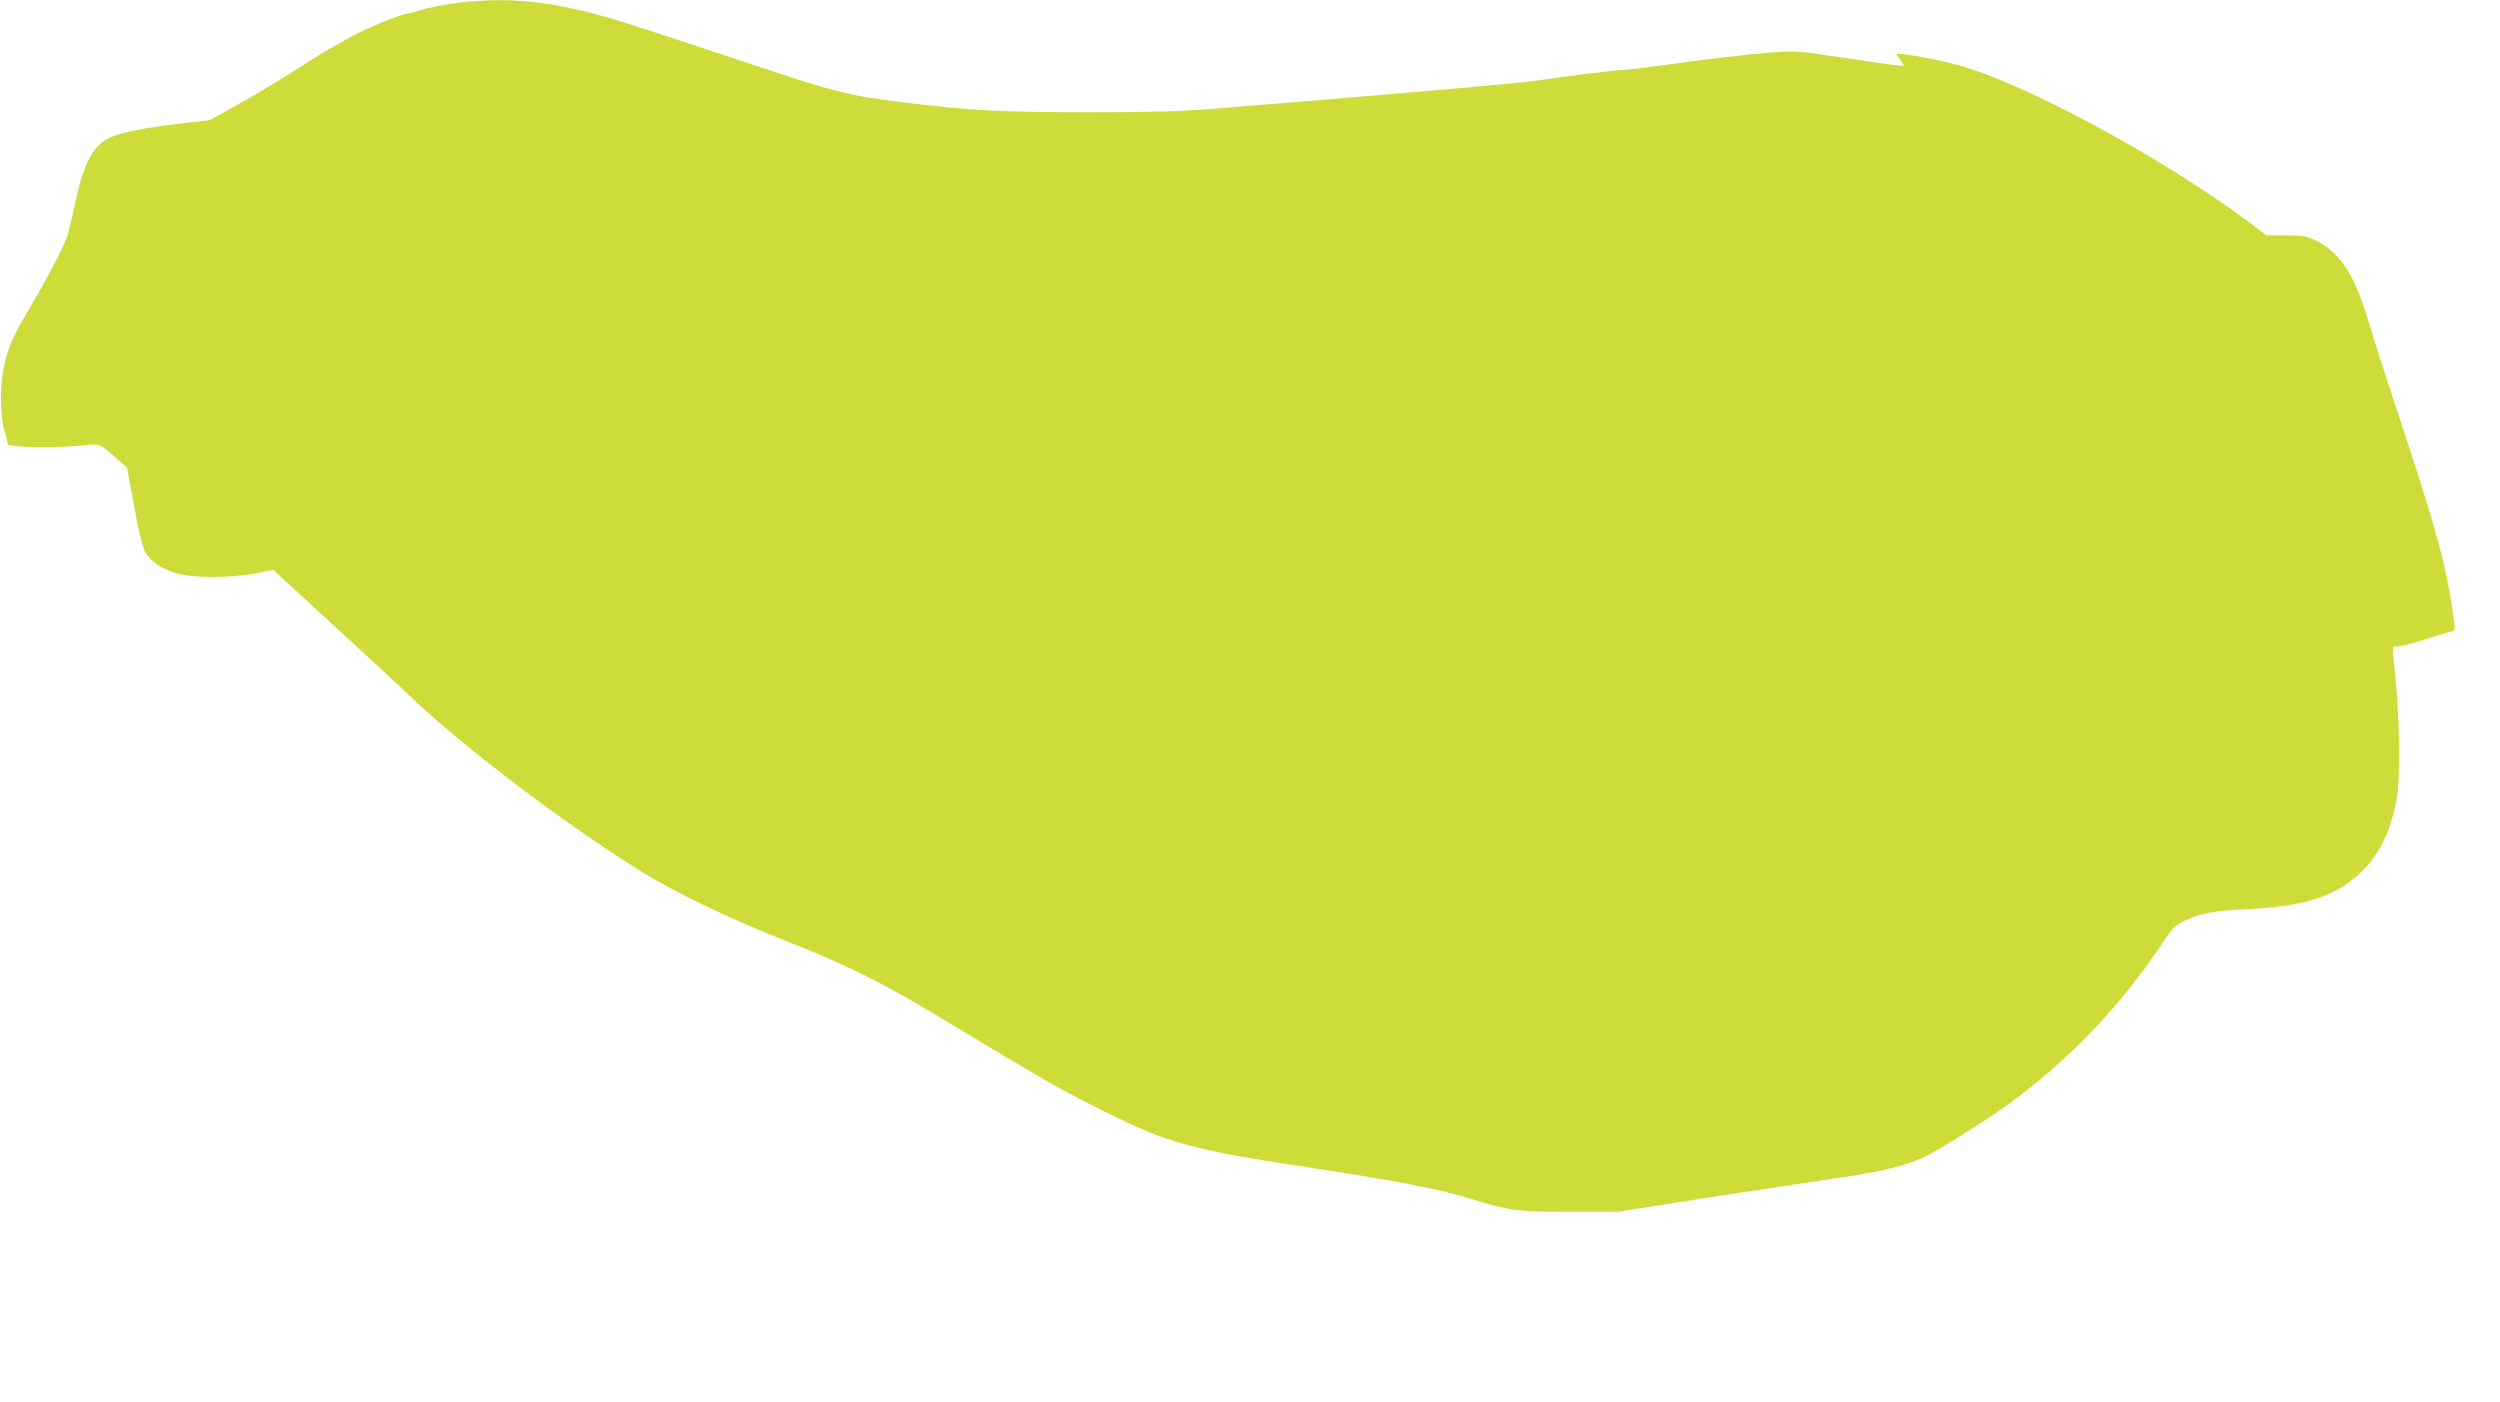 <?xml version="1.0" standalone="no"?>
<!DOCTYPE svg PUBLIC "-//W3C//DTD SVG 20010904//EN"
 "http://www.w3.org/TR/2001/REC-SVG-20010904/DTD/svg10.dtd">
<svg version="1.0" xmlns="http://www.w3.org/2000/svg"
 width="1280pt" height="718pt" viewBox="0 0 1280 718"
 preserveAspectRatio="xMidYMid meet">
<g transform="translate(0,718) scale(0.1,-0.1)"
fill="#cddc39" stroke="none">
<path d="M2339 7165 c-58 -7 -137 -23 -176 -34 -39 -12 -76 -21 -82 -21 -7 0
-58 -18 -114 -40 -122 -47 -276 -132 -447 -244 -69 -45 -197 -122 -285 -171
l-160 -90 -145 -17 c-185 -21 -302 -44 -362 -70 -89 -38 -138 -128 -182 -333
-14 -66 -32 -141 -39 -167 -18 -59 -111 -235 -209 -399 -99 -164 -132 -272
-133 -434 0 -78 6 -129 19 -176 l18 -67 46 -6 c62 -8 241 -7 337 4 89 9 82 12
183 -77 l43 -38 35 -195 c23 -126 43 -209 57 -235 27 -49 84 -88 162 -111 80
-24 276 -24 402 0 l92 18 303 -278 c167 -153 346 -319 398 -369 272 -260 796
-657 1180 -895 179 -111 441 -237 725 -350 340 -134 512 -220 836 -416 491
-297 598 -358 814 -465 326 -162 445 -195 1030 -284 479 -73 672 -110 845
-163 197 -61 243 -67 510 -66 l245 0 425 67 c234 36 538 82 675 102 254 36
382 68 487 121 64 32 303 183 391 246 319 229 593 514 808 839 53 80 64 90
121 118 77 36 144 48 313 56 312 15 474 72 606 212 73 79 124 183 152 311 17
81 20 130 20 302 -1 116 -8 268 -17 350 -20 182 -21 170 10 170 15 0 75 15
133 34 58 19 119 37 134 41 27 5 28 7 22 53 -36 269 -84 449 -260 982 -80 242
-161 495 -181 563 -66 224 -142 343 -260 402 -54 27 -68 30 -159 30 l-101 0
-94 71 c-445 332 -1164 719 -1500 805 -108 28 -291 61 -299 53 -2 -1 6 -15 18
-30 12 -15 19 -29 17 -31 -2 -3 -127 14 -277 37 -268 41 -276 41 -404 31 -128
-10 -313 -32 -590 -70 -77 -11 -156 -20 -176 -20 -20 0 -105 -10 -190 -21 -85
-11 -203 -27 -264 -36 -97 -13 -992 -90 -1635 -141 -168 -13 -332 -18 -645
-18 -429 1 -600 9 -900 46 -329 40 -366 49 -890 224 -269 90 -551 182 -625
204 -317 95 -540 119 -811 86z"/>
</g>
</svg>
